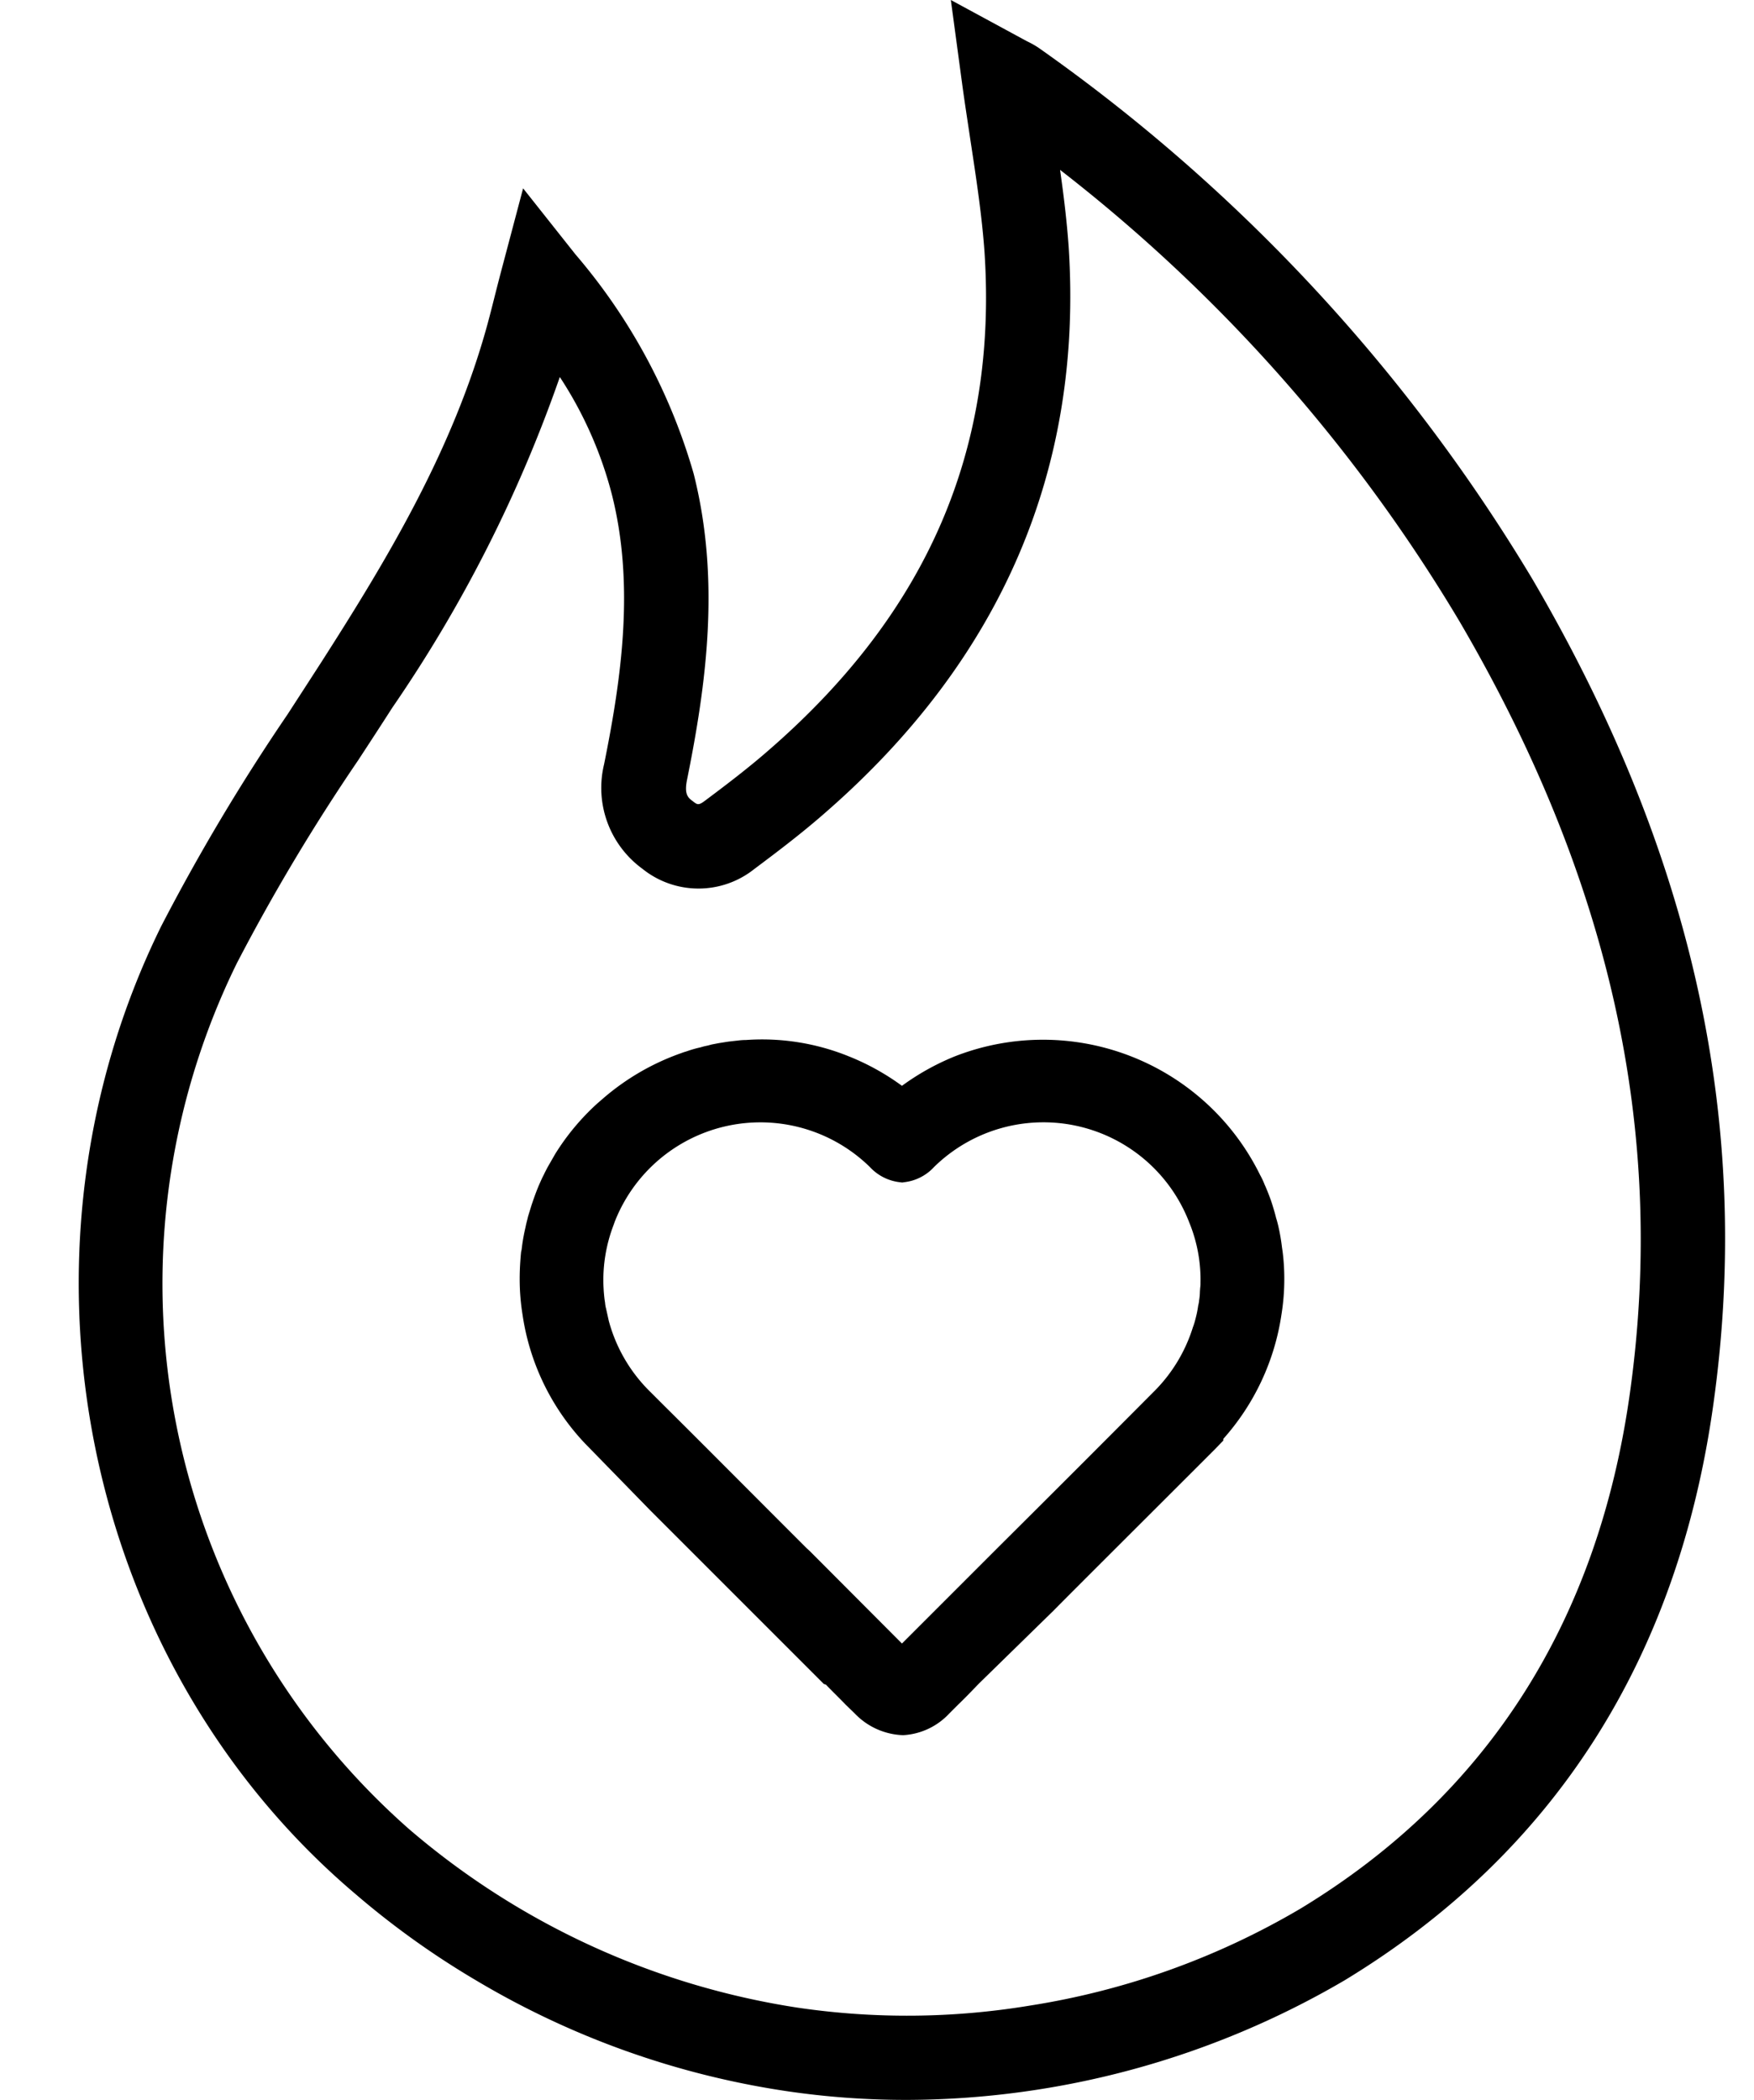 <?xml version="1.0" encoding="UTF-8"?><svg xmlns="http://www.w3.org/2000/svg" xmlns:xlink="http://www.w3.org/1999/xlink" height="74.7" preserveAspectRatio="xMidYMid meet" version="1.0" viewBox="-2.8 0.0 62.4 74.7" width="62.4" zoomAndPan="magnify"><g data-name="18" id="change1_1"><path d="M51.716,20.6A62.193,62.193,0,0,0,34.148,1.7l-.1-.064a3.407,3.407,0,0,0-.316-.17L31.027,0l.394,2.923c.093.692.2,1.373.3,2.047.212,1.393.413,2.708.505,4.015.458,7.008-2.034,12.781-7.623,17.654-.76.669-1.585,1.294-2.346,1.863-.211.154-.253.122-.4.008-.17-.126-.317-.235-.221-.74.693-3.43,1.2-7.126.242-10.917a20.82,20.82,0,0,0-4.207-7.805L15.81,6.7l-.767,2.895c-.1.379-.187.719-.267,1.038s-.154.605-.23.888c-1.232,4.507-3.6,8.418-5.916,12.037q-.6.93-1.2,1.855a73,73,0,0,0-4.493,7.532C-2.813,44.616.091,59.1,9.827,67.362a29.847,29.847,0,0,0,4.315,3.091,30.252,30.252,0,0,0,10.986,3.929,29.085,29.085,0,0,0,4.312.32,30.971,30.971,0,0,0,15.6-4.257c7.45-4.526,11.865-11.436,13.121-20.538C59.545,39.96,57.435,30.373,51.716,20.6Zm3.477,28.9h0c-1.126,8.165-5.065,14.351-11.71,18.387a27.237,27.237,0,0,1-9.632,3.458,26.707,26.707,0,0,1-8.277.075,27.648,27.648,0,0,1-13.8-6.333A25.853,25.853,0,0,1,5.624,34.27a70.761,70.761,0,0,1,4.314-7.218c.408-.624.816-1.248,1.218-1.876a49.4,49.4,0,0,0,5.96-11.764,13.985,13.985,0,0,1,1.851,4.175c.813,3.211.349,6.506-.276,9.6a3.562,3.562,0,0,0,1.359,3.716,3.183,3.183,0,0,0,3.984.012c.828-.619,1.707-1.285,2.545-2.022,6.248-5.449,9.155-12.213,8.639-20.114-.064-.916-.177-1.832-.305-2.736A57.652,57.652,0,0,1,49.127,22.112C54.492,31.284,56.477,40.241,55.193,49.5ZM42.808,44.377a6.991,6.991,0,0,0-.12-.71c-.03-.14-.07-.28-.09-.34l-.03-.12c-.03-.11-.06-.21-.1-.34s-.08-.24-.13-.37-.1-.25-.15-.36a2.681,2.681,0,0,0-.16-.34,8.607,8.607,0,0,0-10.88-4.21,8.741,8.741,0,0,0-1.86,1.04,8.573,8.573,0,0,0-1.87-1.04,8.2,8.2,0,0,0-3.68-.59,2.193,2.193,0,0,0-.29.02c-.09.01-.19.02-.27.03-.1.01-.2.03-.4.06l-.26.05c-.07.02-.15.04-.15.04a2.076,2.076,0,0,0-.24.06,4.192,4.192,0,0,0-.52.15c-.08.02-.15.05-.21.07a8.621,8.621,0,0,0-2.72,1.58l-.22.19a8.451,8.451,0,0,0-1.51,1.81c-.09.16-.19.33-.28.49-.04.08-.09.17-.12.24-.06.11-.11.23-.16.34-.1.23-.19.48-.28.75l-.12.39c-.03.13-.07.27-.09.38a6.668,6.668,0,0,0-.14.8l-.02.09c-.03.31-.05.63-.05.95a7.941,7.941,0,0,0,.1,1.27A8.438,8.438,0,0,0,18,51.337l2.34,2.4,6.17,6.17.07.02c.23.24.47.47.7.71l.33.32a2.492,2.492,0,0,0,1.72.77,2.422,2.422,0,0,0,1.64-.77l.32-.32c.25-.24.49-.49.73-.74l2.66-2.6c.62-.63,3.3-3.3,4.91-4.91l.84-.84.29-.3v-.06a8.513,8.513,0,0,0,2.07-4.43,7.941,7.941,0,0,0,.1-1.27,7.614,7.614,0,0,0-.06-.96Zm-2.9,1.26a.97.97,0,0,1-.01.17l-.01.14a2.111,2.111,0,0,1-.03.32.857.857,0,0,1-.03.17,3.883,3.883,0,0,1-.1.49,2.327,2.327,0,0,1-.09.29,5.562,5.562,0,0,1-1.41,2.31c-1.82,1.83-3.68,3.69-5.52,5.52l-3.42,3.42-3.28-3.29-.11-.1-.71-.71c-1.23-1.23-3.32-3.33-4.35-4.35l-.49-.49a5.549,5.549,0,0,1-1.49-2.54l-.1-.45a.637.637,0,0,1-.02-.09l-.01-.07c0-.04-.01-.07-.02-.15s-.02-.18-.03-.31l-.01-.19a5.461,5.461,0,0,1,.35-2.12l.05-.14a5.566,5.566,0,0,1,9.08-1.95,1.715,1.715,0,0,0,1.07.54l.08.01.06-.01a1.7,1.7,0,0,0,1.07-.54,5.557,5.557,0,0,1,9.08,1.97A5.342,5.342,0,0,1,39.908,45.637Z"/></g></svg>